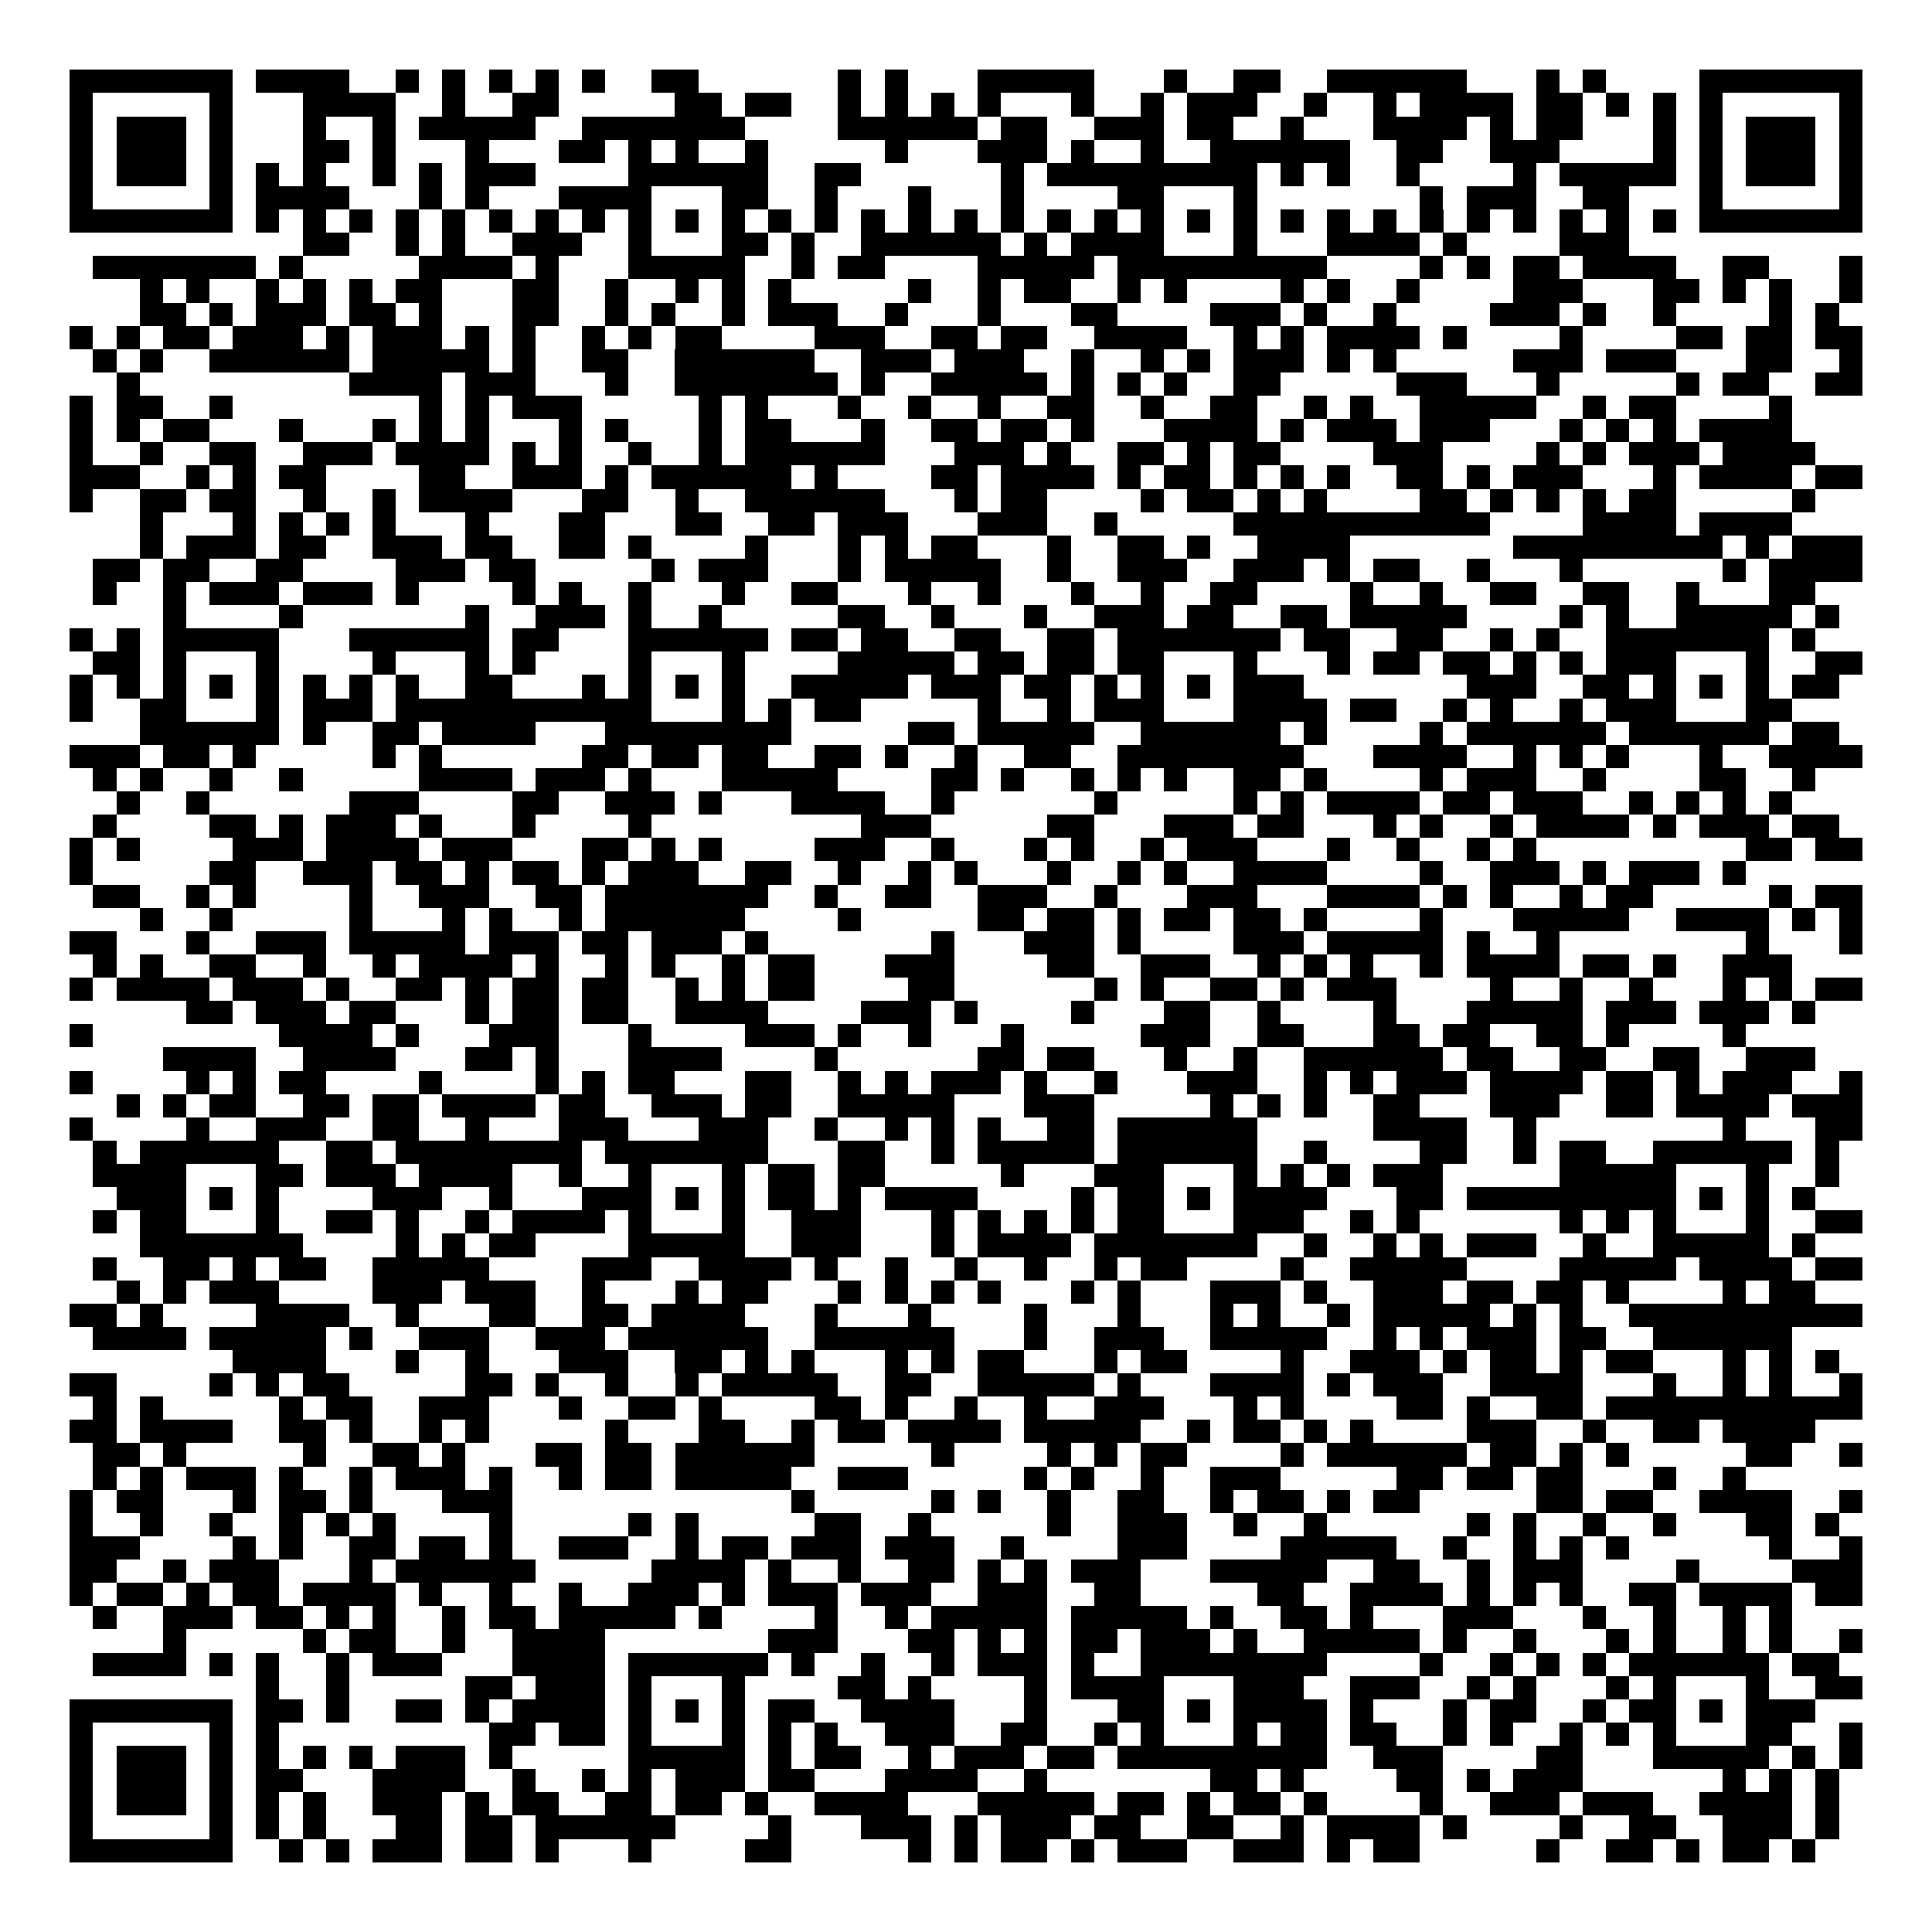 <svg xmlns="http://www.w3.org/2000/svg" width="176" height="176" viewBox="0 0 83 83" shape-rendering="crispEdges"><path fill="#ffffff" d="M0 0h83v83H0z"/><path stroke="#000000" d="M3 3.5h7m1 0h4m2 0h1m1 0h1m1 0h1m1 0h1m1 0h1m2 0h2m6 0h1m1 0h1m3 0h5m3 0h1m2 0h2m2 0h6m3 0h1m1 0h1m4 0h7M3 4.5h1m5 0h1m3 0h4m2 0h1m2 0h2m5 0h2m1 0h2m2 0h1m1 0h1m1 0h1m1 0h1m3 0h1m2 0h1m1 0h3m2 0h1m2 0h1m1 0h4m1 0h2m1 0h1m1 0h1m1 0h1m5 0h1M3 5.5h1m1 0h3m1 0h1m3 0h1m2 0h1m1 0h5m2 0h7m4 0h6m1 0h2m2 0h3m1 0h2m2 0h1m3 0h4m1 0h1m1 0h2m3 0h1m1 0h1m1 0h3m1 0h1M3 6.5h1m1 0h3m1 0h1m3 0h2m1 0h1m3 0h1m3 0h2m1 0h1m1 0h1m2 0h1m5 0h1m3 0h3m1 0h1m2 0h1m2 0h6m2 0h2m2 0h3m4 0h1m1 0h1m1 0h3m1 0h1M3 7.5h1m1 0h3m1 0h1m1 0h1m1 0h1m2 0h1m1 0h1m1 0h3m4 0h6m2 0h2m6 0h1m1 0h9m1 0h1m1 0h1m2 0h1m4 0h1m1 0h5m1 0h1m1 0h3m1 0h1M3 8.5h1m5 0h1m1 0h4m3 0h1m1 0h1m3 0h4m3 0h2m2 0h1m3 0h1m3 0h1m4 0h2m3 0h1m7 0h1m1 0h3m2 0h2m3 0h1m5 0h1M3 9.5h7m1 0h1m1 0h1m1 0h1m1 0h1m1 0h1m1 0h1m1 0h1m1 0h1m1 0h1m1 0h1m1 0h1m1 0h1m1 0h1m1 0h1m1 0h1m1 0h1m1 0h1m1 0h1m1 0h1m1 0h1m1 0h1m1 0h1m1 0h1m1 0h1m1 0h1m1 0h1m1 0h1m1 0h1m1 0h1m1 0h1m1 0h1m1 0h7M13 10.5h2m2 0h1m1 0h1m2 0h3m2 0h1m3 0h2m1 0h1m2 0h6m1 0h1m1 0h4m3 0h1m3 0h4m1 0h1m4 0h3M4 11.5h7m1 0h1m5 0h4m1 0h1m3 0h5m2 0h1m1 0h2m4 0h5m1 0h9m4 0h1m1 0h1m1 0h2m1 0h4m2 0h2m3 0h1M6 12.5h1m1 0h1m2 0h1m1 0h1m1 0h1m1 0h2m3 0h2m2 0h1m2 0h1m1 0h1m1 0h1m5 0h1m2 0h1m1 0h2m2 0h1m1 0h1m4 0h1m1 0h1m2 0h1m4 0h3m3 0h2m1 0h1m1 0h1m2 0h1M6 13.5h2m1 0h1m1 0h3m1 0h2m1 0h1m3 0h2m2 0h1m1 0h1m2 0h1m1 0h3m2 0h1m3 0h1m3 0h2m4 0h3m1 0h1m2 0h1m4 0h3m1 0h1m2 0h1m4 0h1m1 0h1M3 14.5h1m1 0h1m1 0h2m1 0h3m1 0h1m1 0h3m1 0h1m1 0h1m2 0h1m1 0h1m1 0h2m4 0h3m2 0h2m1 0h2m2 0h4m2 0h1m1 0h1m1 0h4m1 0h1m4 0h1m4 0h2m1 0h2m1 0h2M4 15.5h1m1 0h1m2 0h6m1 0h5m1 0h1m2 0h2m2 0h6m2 0h3m1 0h3m2 0h1m2 0h1m1 0h1m1 0h3m1 0h1m1 0h1m5 0h3m1 0h3m3 0h2m2 0h1M5 16.5h1m9 0h4m1 0h3m3 0h1m2 0h7m1 0h1m2 0h5m1 0h1m1 0h1m1 0h1m2 0h2m5 0h3m3 0h1m5 0h1m1 0h2m2 0h2M3 17.5h1m1 0h2m2 0h1m8 0h1m1 0h1m1 0h3m5 0h1m1 0h1m3 0h1m2 0h1m2 0h1m2 0h2m2 0h1m2 0h2m2 0h1m1 0h1m2 0h5m2 0h1m1 0h2m4 0h1M3 18.5h1m1 0h1m1 0h2m3 0h1m3 0h1m1 0h1m1 0h1m3 0h1m1 0h1m3 0h1m1 0h2m3 0h1m2 0h2m1 0h2m1 0h1m3 0h4m1 0h1m1 0h3m1 0h3m3 0h1m1 0h1m1 0h1m1 0h4M3 19.5h1m2 0h1m2 0h2m2 0h3m1 0h4m1 0h1m1 0h1m2 0h1m2 0h1m1 0h6m3 0h3m1 0h1m2 0h2m1 0h1m1 0h2m4 0h3m4 0h1m1 0h1m1 0h3m1 0h4M3 20.5h3m2 0h1m1 0h1m1 0h2m4 0h2m2 0h3m1 0h1m1 0h6m1 0h1m4 0h2m1 0h4m1 0h1m1 0h2m1 0h1m1 0h1m1 0h1m2 0h2m1 0h1m1 0h3m3 0h1m1 0h4m1 0h2M3 21.5h1m2 0h2m1 0h2m2 0h1m2 0h1m1 0h4m3 0h2m2 0h1m2 0h6m3 0h1m1 0h2m4 0h1m1 0h2m1 0h1m1 0h1m4 0h2m1 0h1m1 0h1m1 0h1m1 0h2m5 0h1M6 22.5h1m3 0h1m1 0h1m1 0h1m1 0h1m3 0h1m3 0h2m3 0h2m2 0h2m1 0h3m3 0h3m2 0h1m5 0h11m4 0h4m1 0h4M6 23.5h1m1 0h3m1 0h2m2 0h3m1 0h2m2 0h2m1 0h1m4 0h1m3 0h1m1 0h1m1 0h2m3 0h1m2 0h2m1 0h1m2 0h4m7 0h9m1 0h1m1 0h3M4 24.5h2m1 0h2m2 0h2m4 0h3m1 0h2m5 0h1m1 0h3m3 0h1m1 0h5m2 0h1m2 0h3m2 0h3m1 0h1m1 0h2m2 0h1m3 0h1m6 0h1m1 0h4M4 25.5h1m2 0h1m1 0h3m1 0h3m1 0h1m4 0h1m1 0h1m2 0h1m3 0h1m2 0h2m3 0h1m2 0h1m3 0h1m2 0h1m2 0h2m4 0h1m2 0h1m2 0h2m2 0h2m2 0h1m3 0h2M7 26.5h1m4 0h1m7 0h1m2 0h3m1 0h1m2 0h1m5 0h2m2 0h1m3 0h1m2 0h3m1 0h2m2 0h2m1 0h5m4 0h1m1 0h1m2 0h5m1 0h1M3 27.5h1m1 0h1m1 0h5m3 0h6m1 0h2m3 0h6m1 0h2m1 0h2m2 0h2m2 0h2m1 0h7m1 0h2m2 0h2m2 0h1m1 0h1m2 0h7m1 0h1M4 28.5h2m1 0h1m3 0h1m4 0h1m3 0h1m1 0h1m4 0h1m3 0h1m4 0h5m1 0h2m1 0h2m1 0h2m3 0h1m3 0h1m1 0h2m1 0h2m1 0h1m1 0h1m1 0h3m3 0h1m2 0h2M3 29.5h1m1 0h1m1 0h1m1 0h1m1 0h1m1 0h1m1 0h1m1 0h1m2 0h2m3 0h1m1 0h1m1 0h1m1 0h1m2 0h5m1 0h3m1 0h2m1 0h1m1 0h1m1 0h1m1 0h3m7 0h3m2 0h2m1 0h1m1 0h1m1 0h1m1 0h2M3 30.5h1m2 0h2m3 0h1m1 0h3m1 0h11m3 0h1m1 0h1m1 0h2m5 0h1m2 0h1m1 0h3m3 0h4m1 0h2m2 0h1m1 0h1m2 0h1m1 0h3m3 0h2M6 31.5h6m1 0h1m2 0h2m1 0h4m3 0h8m5 0h2m1 0h5m2 0h6m1 0h1m4 0h1m1 0h6m1 0h6m1 0h2M3 32.5h3m1 0h2m1 0h1m5 0h1m1 0h1m6 0h2m1 0h2m1 0h2m2 0h2m1 0h1m2 0h1m2 0h2m2 0h8m3 0h4m2 0h1m1 0h1m1 0h1m3 0h1m2 0h4M4 33.5h1m1 0h1m2 0h1m2 0h1m5 0h4m1 0h3m1 0h1m3 0h5m4 0h2m1 0h1m2 0h1m1 0h1m1 0h1m2 0h2m1 0h1m4 0h1m1 0h3m2 0h1m4 0h2m2 0h1M5 34.5h1m2 0h1m6 0h3m4 0h2m2 0h3m1 0h1m3 0h4m2 0h1m6 0h1m5 0h1m1 0h1m1 0h4m1 0h2m1 0h3m2 0h1m1 0h1m1 0h1m1 0h1M4 35.5h1m4 0h2m1 0h1m1 0h3m1 0h1m3 0h1m4 0h1m9 0h3m5 0h2m3 0h3m1 0h2m3 0h1m1 0h1m2 0h1m1 0h4m1 0h1m1 0h3m1 0h2M3 36.5h1m1 0h1m4 0h3m1 0h4m1 0h3m3 0h2m1 0h1m1 0h1m4 0h3m2 0h1m3 0h1m1 0h1m2 0h1m1 0h3m3 0h1m2 0h1m2 0h1m1 0h1m9 0h2m1 0h2M3 37.5h1m5 0h2m2 0h3m1 0h2m1 0h1m1 0h2m1 0h1m1 0h3m2 0h2m2 0h1m2 0h1m1 0h1m3 0h1m2 0h1m1 0h1m2 0h4m4 0h1m2 0h3m1 0h1m1 0h3m1 0h1M4 38.5h2m2 0h1m1 0h1m4 0h1m2 0h3m2 0h2m1 0h7m2 0h1m2 0h2m2 0h3m2 0h1m3 0h3m3 0h4m1 0h1m1 0h1m2 0h1m1 0h2m5 0h1m1 0h2M6 39.5h1m2 0h1m5 0h1m3 0h1m1 0h1m2 0h1m1 0h6m4 0h1m5 0h2m1 0h2m1 0h1m1 0h2m1 0h2m1 0h1m4 0h1m3 0h5m2 0h4m1 0h1m1 0h1M3 40.5h2m3 0h1m2 0h3m1 0h5m1 0h3m1 0h2m1 0h3m1 0h1m7 0h1m3 0h3m1 0h1m4 0h3m1 0h5m1 0h1m2 0h1m8 0h1m3 0h1M4 41.5h1m1 0h1m2 0h2m2 0h1m2 0h1m1 0h4m1 0h1m2 0h1m1 0h1m2 0h1m1 0h2m3 0h3m4 0h2m2 0h3m2 0h1m1 0h1m1 0h1m2 0h1m1 0h4m1 0h2m1 0h1m2 0h3M3 42.5h1m1 0h4m1 0h3m1 0h1m2 0h2m1 0h1m1 0h2m1 0h2m2 0h1m1 0h1m1 0h2m4 0h2m6 0h1m1 0h1m2 0h2m1 0h1m1 0h3m4 0h1m2 0h1m2 0h1m3 0h1m1 0h1m1 0h2M8 43.5h2m1 0h3m1 0h2m3 0h1m1 0h2m1 0h2m2 0h4m4 0h3m1 0h1m4 0h1m3 0h2m2 0h1m4 0h1m3 0h5m1 0h3m1 0h3m1 0h1M3 44.5h1m8 0h4m1 0h1m3 0h3m3 0h1m4 0h3m1 0h1m2 0h1m3 0h1m5 0h3m2 0h2m3 0h2m1 0h2m2 0h2m1 0h1m4 0h1M7 45.5h4m2 0h4m3 0h2m1 0h1m3 0h4m4 0h1m6 0h2m1 0h2m3 0h1m2 0h1m2 0h6m1 0h2m2 0h2m2 0h2m2 0h3M3 46.5h1m4 0h1m1 0h1m1 0h2m4 0h1m4 0h1m1 0h1m1 0h2m3 0h2m2 0h1m1 0h1m1 0h3m1 0h1m2 0h1m3 0h3m2 0h1m1 0h1m1 0h3m1 0h4m1 0h2m1 0h1m1 0h3m2 0h1M5 47.5h1m1 0h1m1 0h2m2 0h2m1 0h2m1 0h4m1 0h2m2 0h3m1 0h2m2 0h5m3 0h3m5 0h1m1 0h1m1 0h1m2 0h2m3 0h3m2 0h2m1 0h4m1 0h3M3 48.5h1m4 0h1m2 0h3m2 0h2m2 0h1m3 0h3m3 0h3m2 0h1m2 0h1m1 0h1m1 0h1m2 0h2m1 0h6m5 0h4m2 0h1m8 0h1m3 0h2M4 49.5h1m1 0h6m2 0h2m1 0h8m1 0h7m3 0h2m2 0h1m1 0h5m1 0h6m2 0h1m4 0h2m2 0h1m1 0h2m2 0h6m1 0h1M4 50.5h4m3 0h2m1 0h3m1 0h4m2 0h1m2 0h1m3 0h1m1 0h2m1 0h2m5 0h1m3 0h3m3 0h1m1 0h1m1 0h1m1 0h3m5 0h5m3 0h1m2 0h1M5 51.5h3m1 0h1m1 0h1m4 0h3m2 0h1m3 0h3m1 0h1m1 0h1m1 0h2m1 0h1m1 0h4m4 0h1m1 0h2m1 0h1m1 0h4m3 0h2m1 0h9m1 0h1m1 0h1m1 0h1M4 52.5h1m1 0h2m3 0h1m2 0h2m1 0h1m2 0h1m1 0h4m1 0h1m3 0h1m2 0h3m3 0h1m1 0h1m1 0h1m1 0h1m1 0h2m3 0h3m2 0h1m1 0h1m6 0h1m1 0h1m1 0h1m3 0h1m2 0h2M6 53.5h7m4 0h1m1 0h1m1 0h2m4 0h5m2 0h3m3 0h1m1 0h4m1 0h7m2 0h1m2 0h1m1 0h1m1 0h3m2 0h1m2 0h5m1 0h1M4 54.5h1m2 0h2m1 0h1m1 0h2m2 0h5m4 0h3m2 0h4m1 0h1m2 0h1m2 0h1m2 0h1m2 0h1m1 0h2m4 0h1m2 0h5m4 0h5m1 0h4m1 0h2M5 55.5h1m1 0h1m1 0h3m4 0h3m1 0h3m2 0h1m3 0h1m1 0h2m3 0h1m1 0h1m1 0h1m1 0h1m3 0h1m1 0h1m3 0h3m1 0h1m2 0h3m1 0h2m1 0h2m1 0h1m4 0h1m1 0h2M3 56.5h2m1 0h1m4 0h4m2 0h1m3 0h2m2 0h2m1 0h4m3 0h1m3 0h1m4 0h1m3 0h1m3 0h1m1 0h1m2 0h1m1 0h5m1 0h1m1 0h1m2 0h10M4 57.5h4m1 0h5m1 0h1m2 0h3m2 0h3m1 0h6m2 0h6m3 0h1m2 0h3m2 0h5m2 0h1m1 0h1m1 0h3m1 0h2m2 0h6M10 58.5h4m3 0h1m2 0h1m3 0h3m2 0h2m1 0h1m1 0h1m3 0h1m1 0h1m1 0h2m3 0h1m1 0h2m4 0h1m2 0h3m1 0h1m1 0h2m1 0h1m1 0h2m3 0h1m1 0h1m1 0h1M3 59.5h2m4 0h1m1 0h1m1 0h2m5 0h2m1 0h1m2 0h1m2 0h1m1 0h5m2 0h2m2 0h5m1 0h1m3 0h4m1 0h1m1 0h3m2 0h4m3 0h1m2 0h1m1 0h1m2 0h1M4 60.5h1m1 0h1m5 0h1m1 0h2m2 0h3m3 0h1m2 0h2m1 0h1m4 0h2m1 0h1m2 0h1m2 0h1m2 0h3m3 0h1m1 0h1m4 0h2m1 0h1m2 0h2m1 0h11M3 61.5h2m1 0h4m2 0h2m1 0h1m2 0h1m1 0h1m5 0h1m3 0h2m2 0h1m1 0h2m1 0h4m1 0h5m2 0h1m1 0h2m1 0h1m1 0h1m4 0h3m2 0h1m2 0h2m1 0h4M4 62.5h2m1 0h1m5 0h1m2 0h2m1 0h1m3 0h2m1 0h2m1 0h6m5 0h1m4 0h1m1 0h1m1 0h2m4 0h1m1 0h6m1 0h2m1 0h1m1 0h1m5 0h2m2 0h1M4 63.5h1m1 0h1m1 0h3m1 0h1m2 0h1m1 0h3m1 0h1m2 0h1m1 0h2m1 0h5m2 0h3m5 0h1m1 0h1m2 0h1m2 0h3m5 0h2m1 0h2m1 0h2m3 0h1m2 0h1M3 64.5h1m1 0h2m3 0h1m1 0h2m1 0h1m3 0h3m12 0h1m5 0h1m1 0h1m2 0h1m2 0h2m2 0h1m1 0h2m1 0h1m1 0h2m5 0h2m1 0h2m2 0h4m2 0h1M3 65.5h1m2 0h1m2 0h1m2 0h1m1 0h1m1 0h1m4 0h1m5 0h1m1 0h1m5 0h2m2 0h1m5 0h1m2 0h3m2 0h1m2 0h1m6 0h1m1 0h1m2 0h1m2 0h1m3 0h2m1 0h1M3 66.5h3m4 0h1m1 0h1m2 0h2m1 0h2m1 0h1m2 0h3m2 0h1m1 0h2m1 0h3m1 0h3m2 0h1m4 0h3m4 0h5m2 0h1m2 0h1m1 0h1m1 0h1m6 0h1m2 0h1M3 67.5h2m2 0h1m1 0h3m3 0h1m1 0h6m5 0h4m1 0h1m2 0h1m2 0h2m1 0h1m1 0h1m1 0h3m3 0h5m2 0h2m2 0h1m1 0h3m4 0h1m4 0h3M3 68.5h1m1 0h2m1 0h1m1 0h2m1 0h4m1 0h1m2 0h1m2 0h1m2 0h3m1 0h1m1 0h3m1 0h3m2 0h3m2 0h2m5 0h2m2 0h4m1 0h1m1 0h1m1 0h1m2 0h2m1 0h4m1 0h2M4 69.5h1m2 0h3m1 0h2m1 0h1m1 0h1m2 0h1m1 0h2m1 0h5m1 0h1m4 0h1m2 0h1m1 0h5m1 0h5m1 0h1m2 0h2m1 0h1m3 0h3m3 0h1m2 0h1m2 0h1m1 0h1M7 70.5h1m5 0h1m1 0h2m2 0h1m2 0h4m7 0h3m3 0h2m1 0h1m1 0h1m1 0h2m1 0h3m1 0h1m2 0h5m1 0h1m2 0h1m3 0h1m1 0h1m2 0h1m1 0h1m2 0h1M4 71.5h4m1 0h1m1 0h1m2 0h1m1 0h3m3 0h4m1 0h6m1 0h1m2 0h1m2 0h1m1 0h3m1 0h1m2 0h8m4 0h1m2 0h1m1 0h1m1 0h1m1 0h6m1 0h2M11 72.5h1m2 0h1m5 0h2m1 0h3m1 0h1m3 0h1m4 0h2m1 0h1m4 0h1m1 0h4m3 0h3m2 0h3m2 0h1m1 0h1m3 0h1m1 0h1m3 0h1m2 0h2M3 73.5h7m1 0h2m1 0h1m2 0h2m1 0h1m1 0h4m1 0h1m1 0h1m1 0h1m1 0h2m2 0h4m3 0h1m3 0h2m1 0h1m1 0h4m1 0h1m3 0h1m1 0h2m2 0h1m1 0h2m1 0h1m1 0h3M3 74.5h1m5 0h1m1 0h1m9 0h2m1 0h2m1 0h1m3 0h1m1 0h1m1 0h1m2 0h3m2 0h2m2 0h1m1 0h1m3 0h1m1 0h2m1 0h2m2 0h1m1 0h1m2 0h1m1 0h1m1 0h1m3 0h2m2 0h1M3 75.5h1m1 0h3m1 0h1m1 0h1m1 0h1m1 0h1m1 0h3m1 0h1m5 0h5m1 0h1m1 0h2m2 0h1m1 0h3m1 0h2m1 0h9m2 0h3m4 0h2m3 0h5m1 0h1m1 0h1M3 76.5h1m1 0h3m1 0h1m1 0h2m3 0h4m2 0h1m2 0h1m1 0h1m1 0h3m1 0h2m3 0h4m2 0h1m7 0h2m1 0h1m4 0h2m1 0h1m1 0h3m6 0h1m1 0h1m1 0h1M3 77.5h1m1 0h3m1 0h1m1 0h1m1 0h1m2 0h3m1 0h1m1 0h2m2 0h2m1 0h2m1 0h1m2 0h4m3 0h5m1 0h2m1 0h1m1 0h2m1 0h1m4 0h1m2 0h3m1 0h3m2 0h4m1 0h1M3 78.5h1m5 0h1m1 0h1m1 0h1m3 0h2m1 0h2m1 0h6m4 0h1m3 0h3m1 0h1m1 0h3m1 0h2m2 0h2m2 0h1m1 0h4m1 0h1m4 0h1m2 0h2m2 0h3m1 0h1M3 79.5h7m2 0h1m1 0h1m1 0h3m1 0h2m1 0h1m3 0h1m4 0h2m5 0h1m1 0h1m1 0h2m1 0h1m1 0h3m2 0h3m1 0h1m1 0h2m5 0h1m2 0h2m1 0h1m1 0h2m1 0h1"/></svg>
